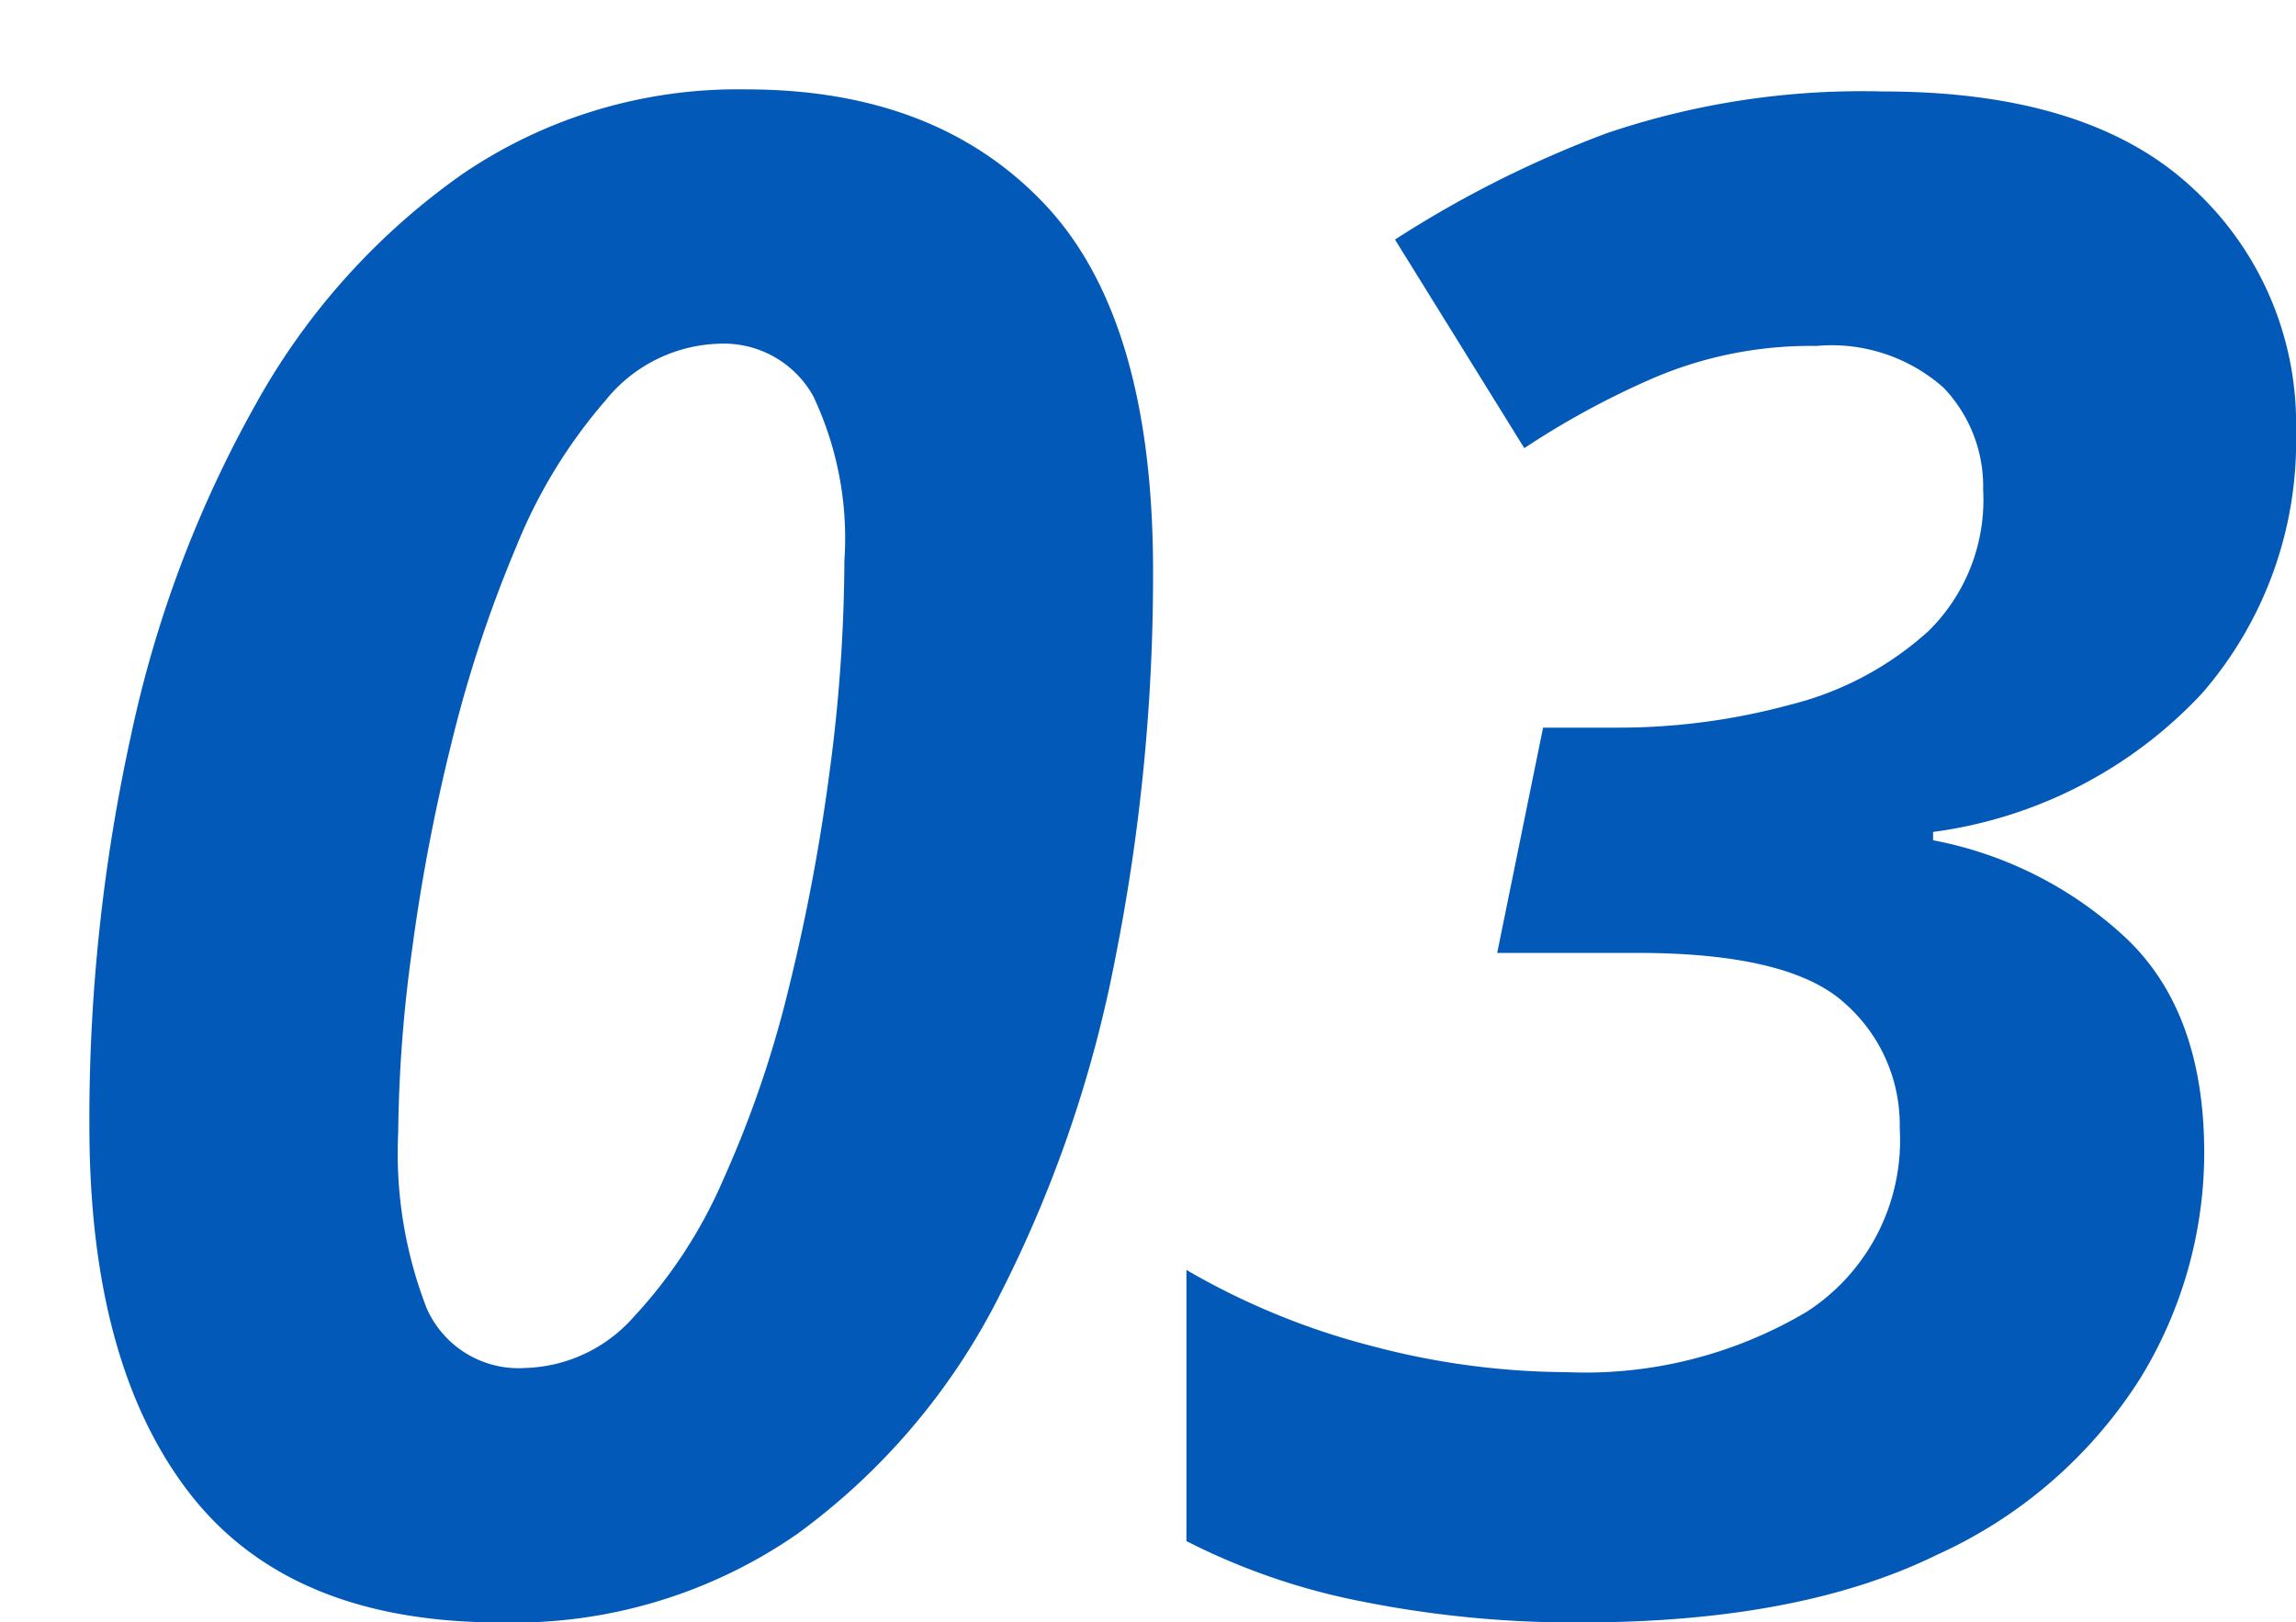 <svg xmlns="http://www.w3.org/2000/svg" xmlns:xlink="http://www.w3.org/1999/xlink" width="77.06" height="54.45" viewBox="0 0 77.06 54.45">
  <defs>
    <filter id="_3" x="0" y="0" width="77.06" height="54.45" filterUnits="userSpaceOnUse">
      <feOffset dx="3" dy="3" input="SourceAlpha"/>
      <feGaussianBlur result="blur"/>
      <feFlood flood-color="#fff" flood-opacity="0.867"/>
      <feComposite operator="in" in2="blur"/>
      <feComposite in="SourceGraphic"/>
    </filter>
  </defs>
  <g transform="matrix(1, 0, 0, 1, 0, 0)" filter="url(#_3)">
    <path id="_3-2" data-name="3" d="M-22.54.7q-7.07,0-10.43-4.34t-3.36-12.32a60.028,60.028,0,0,1,1.4-13.125,39.4,39.4,0,0,1,4.2-11.13,23.14,23.14,0,0,1,6.93-7.7,16.413,16.413,0,0,1,9.52-2.835q6.37,0,10.01,3.85T-.63-34.58A65.876,65.876,0,0,1-1.89-21.63,42.441,42.441,0,0,1-5.775-10.29a22.28,22.28,0,0,1-6.79,8.015A16.709,16.709,0,0,1-22.54.7Zm.84-8.54a5.039,5.039,0,0,0,3.64-1.715,16.157,16.157,0,0,0,3.01-4.62,36.551,36.551,0,0,0,2.2-6.44A65.811,65.811,0,0,0-11.48-27.9a54.379,54.379,0,0,0,.49-7.035,11.132,11.132,0,0,0-1.05-5.53,3.438,3.438,0,0,0-3.15-1.75A5.079,5.079,0,0,0-19-40.32a17.448,17.448,0,0,0-3.01,4.935,43.5,43.5,0,0,0-2.17,6.58,63.575,63.575,0,0,0-1.33,7,47.278,47.278,0,0,0-.455,6.055,14.4,14.4,0,0,0,.945,5.88A3.368,3.368,0,0,0-21.7-7.84ZM13.72.7A36.211,36.211,0,0,1,6.4,0,22.278,22.278,0,0,1,.49-2.03v-9.1A24.471,24.471,0,0,0,6.72-8.575a25.8,25.8,0,0,0,6.51.875,14.572,14.572,0,0,0,8.085-2.03,6.851,6.851,0,0,0,3.115-6.16,5.431,5.431,0,0,0-1.855-4.2q-1.855-1.68-6.965-1.68H10.92l1.54-7.56h2.52a21.936,21.936,0,0,0,5.775-.77,10.759,10.759,0,0,0,4.655-2.485,6.178,6.178,0,0,0,1.82-4.725,4.793,4.793,0,0,0-1.33-3.43,5.665,5.665,0,0,0-4.27-1.4,13.4,13.4,0,0,0-5.565,1.12,28.085,28.085,0,0,0-4.235,2.31l-4.34-7A36.829,36.829,0,0,1,14.6-49.28a26.676,26.676,0,0,1,9.275-1.4q6.93,0,10.4,3.255A10.721,10.721,0,0,1,37.73-39.27a12.885,12.885,0,0,1-3.15,8.785,15.04,15.04,0,0,1-9.03,4.655v.28A13.04,13.04,0,0,1,31.99-22.3q2.66,2.485,2.66,7.245a14.5,14.5,0,0,1-2.17,7.6,15.742,15.742,0,0,1-6.79,5.88Q21.07.7,13.72.7Z" transform="translate(36.33 50.75)" fill="#0359b7"/>
  </g>
</svg>
